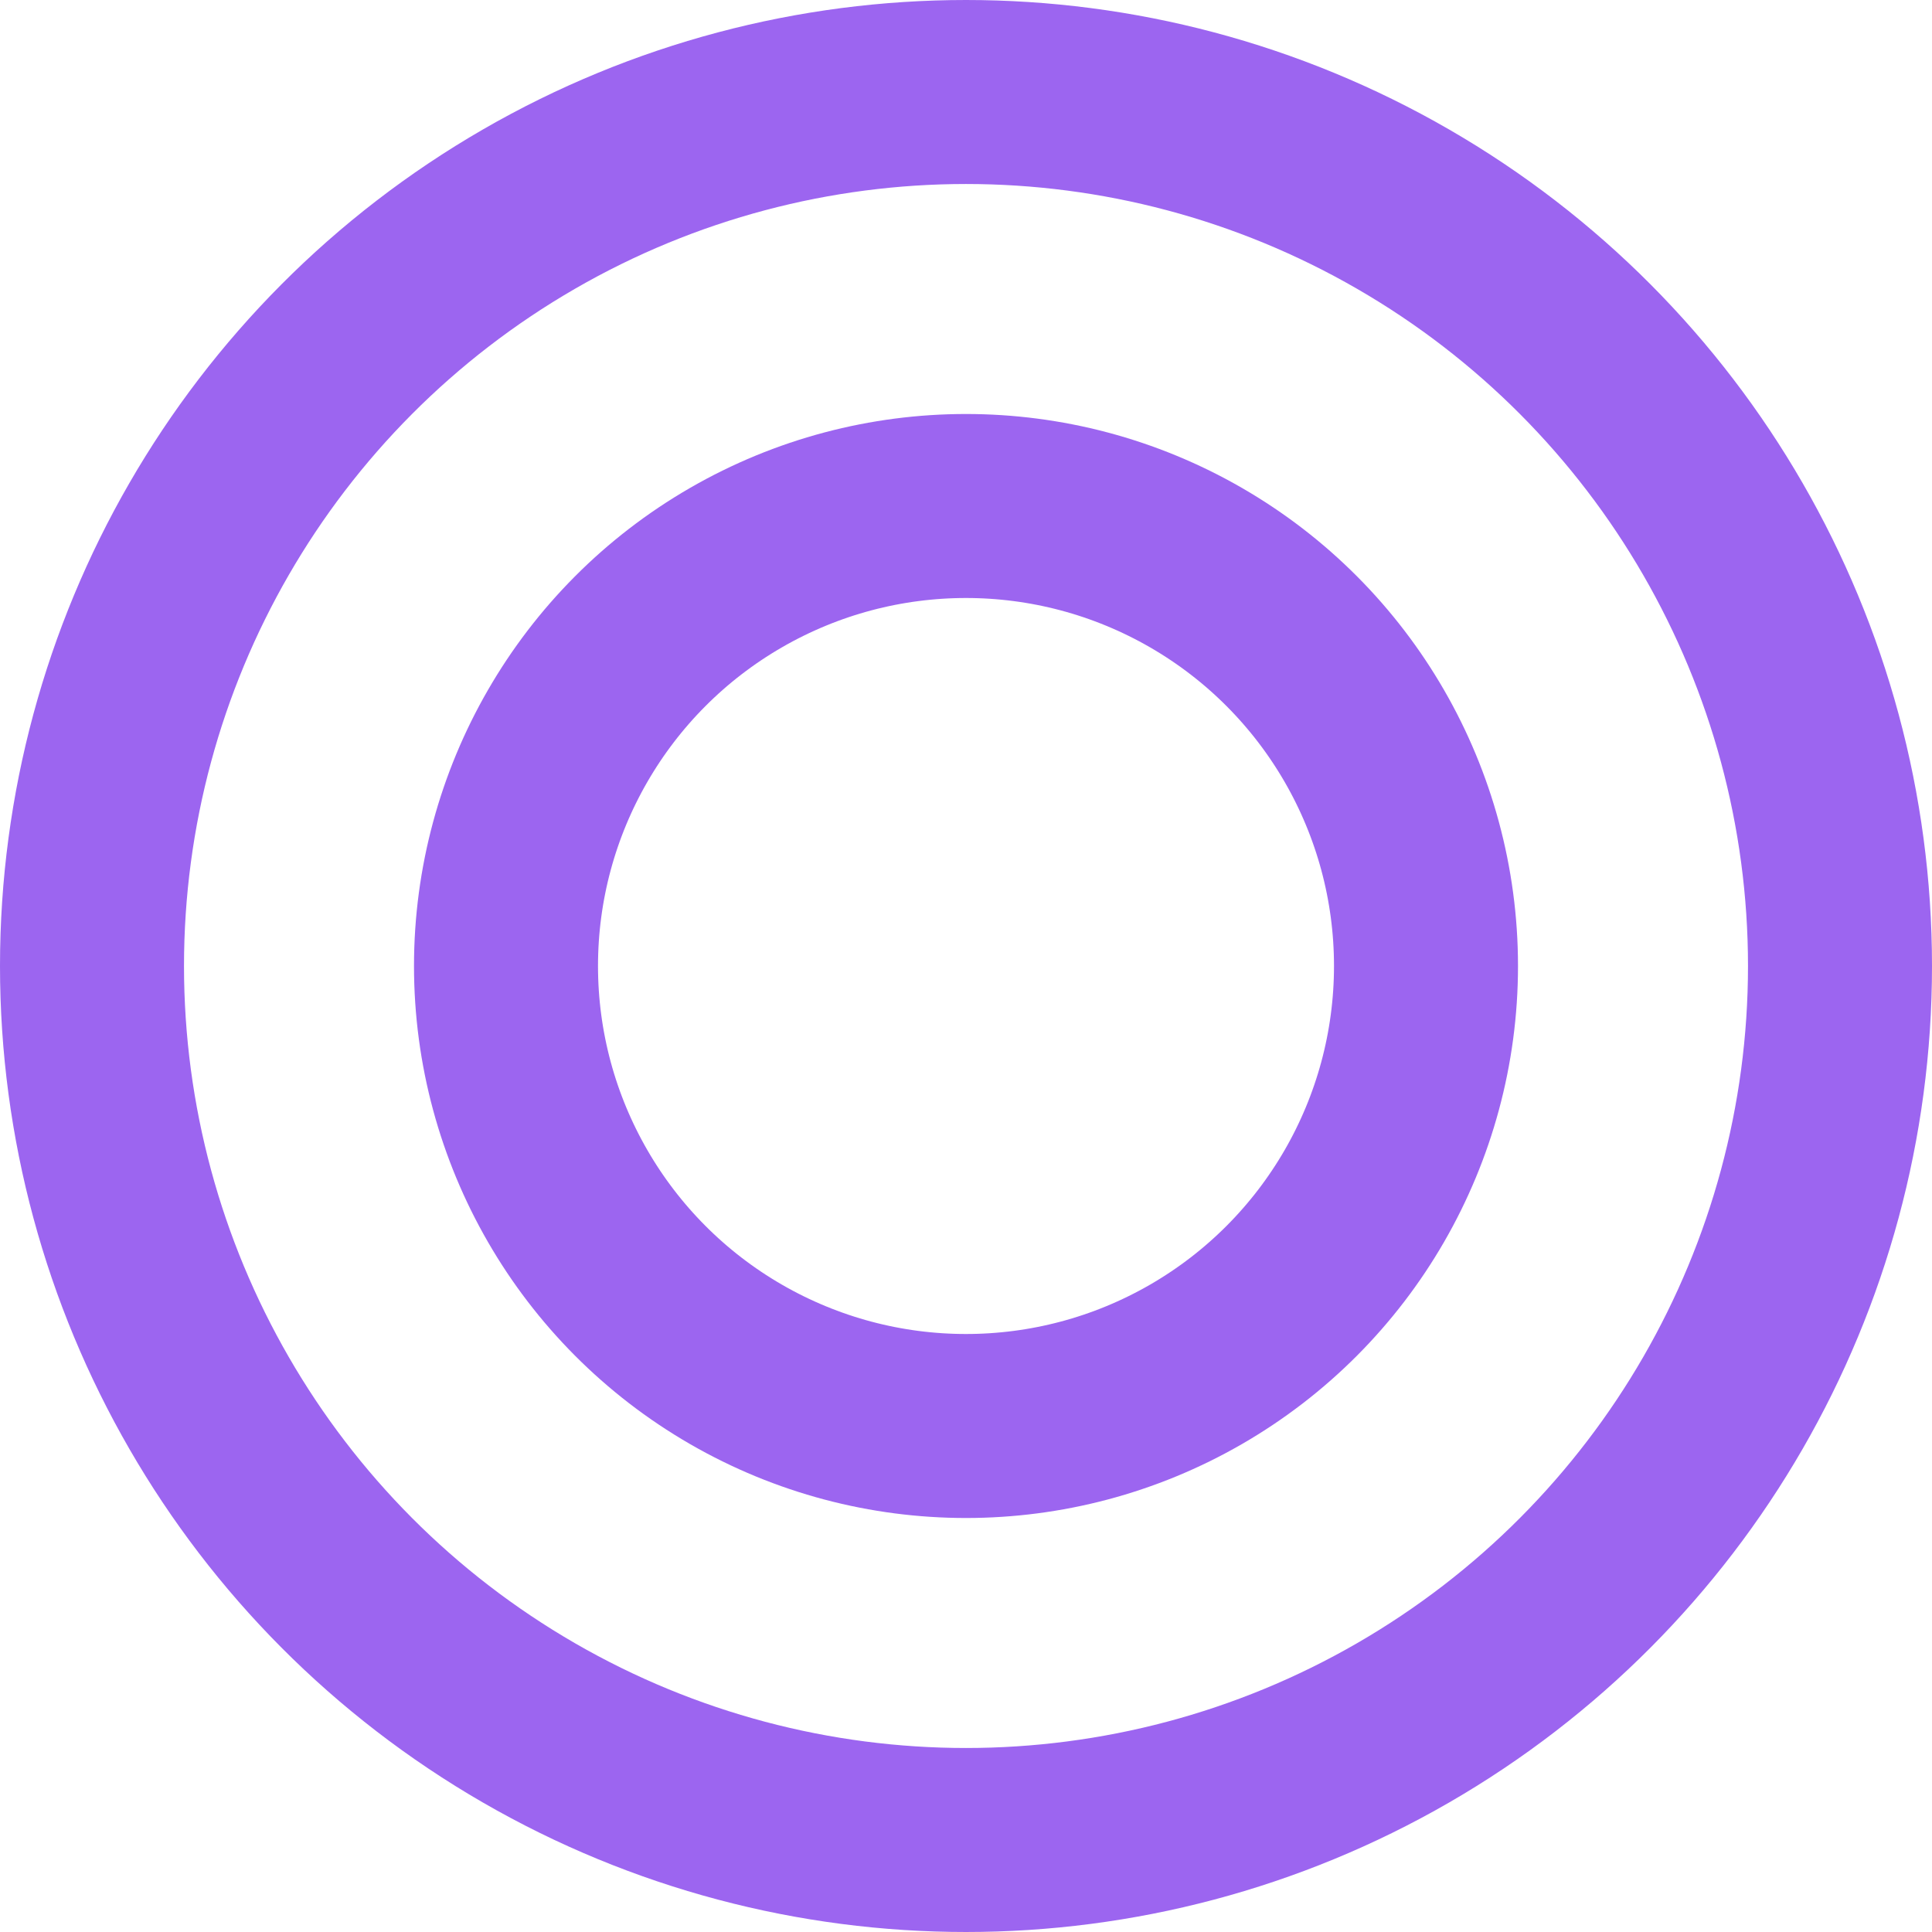 <?xml version="1.0" encoding="utf-8"?>
<svg xmlns="http://www.w3.org/2000/svg" fill="none" height="100%" overflow="visible" preserveAspectRatio="none" style="display: block;" viewBox="0 0 21 21" width="100%">
<g id="Group 26">
<circle cx="10.5" cy="10.5" id="Ellipse 1117" r="9.5" stroke="#9C65F0" stroke-width="2"/>
<circle cx="10.5" cy="10.5" id="Ellipse 1118" r="5" stroke="#9C65F0" stroke-width="2"/>
</g>
</svg>